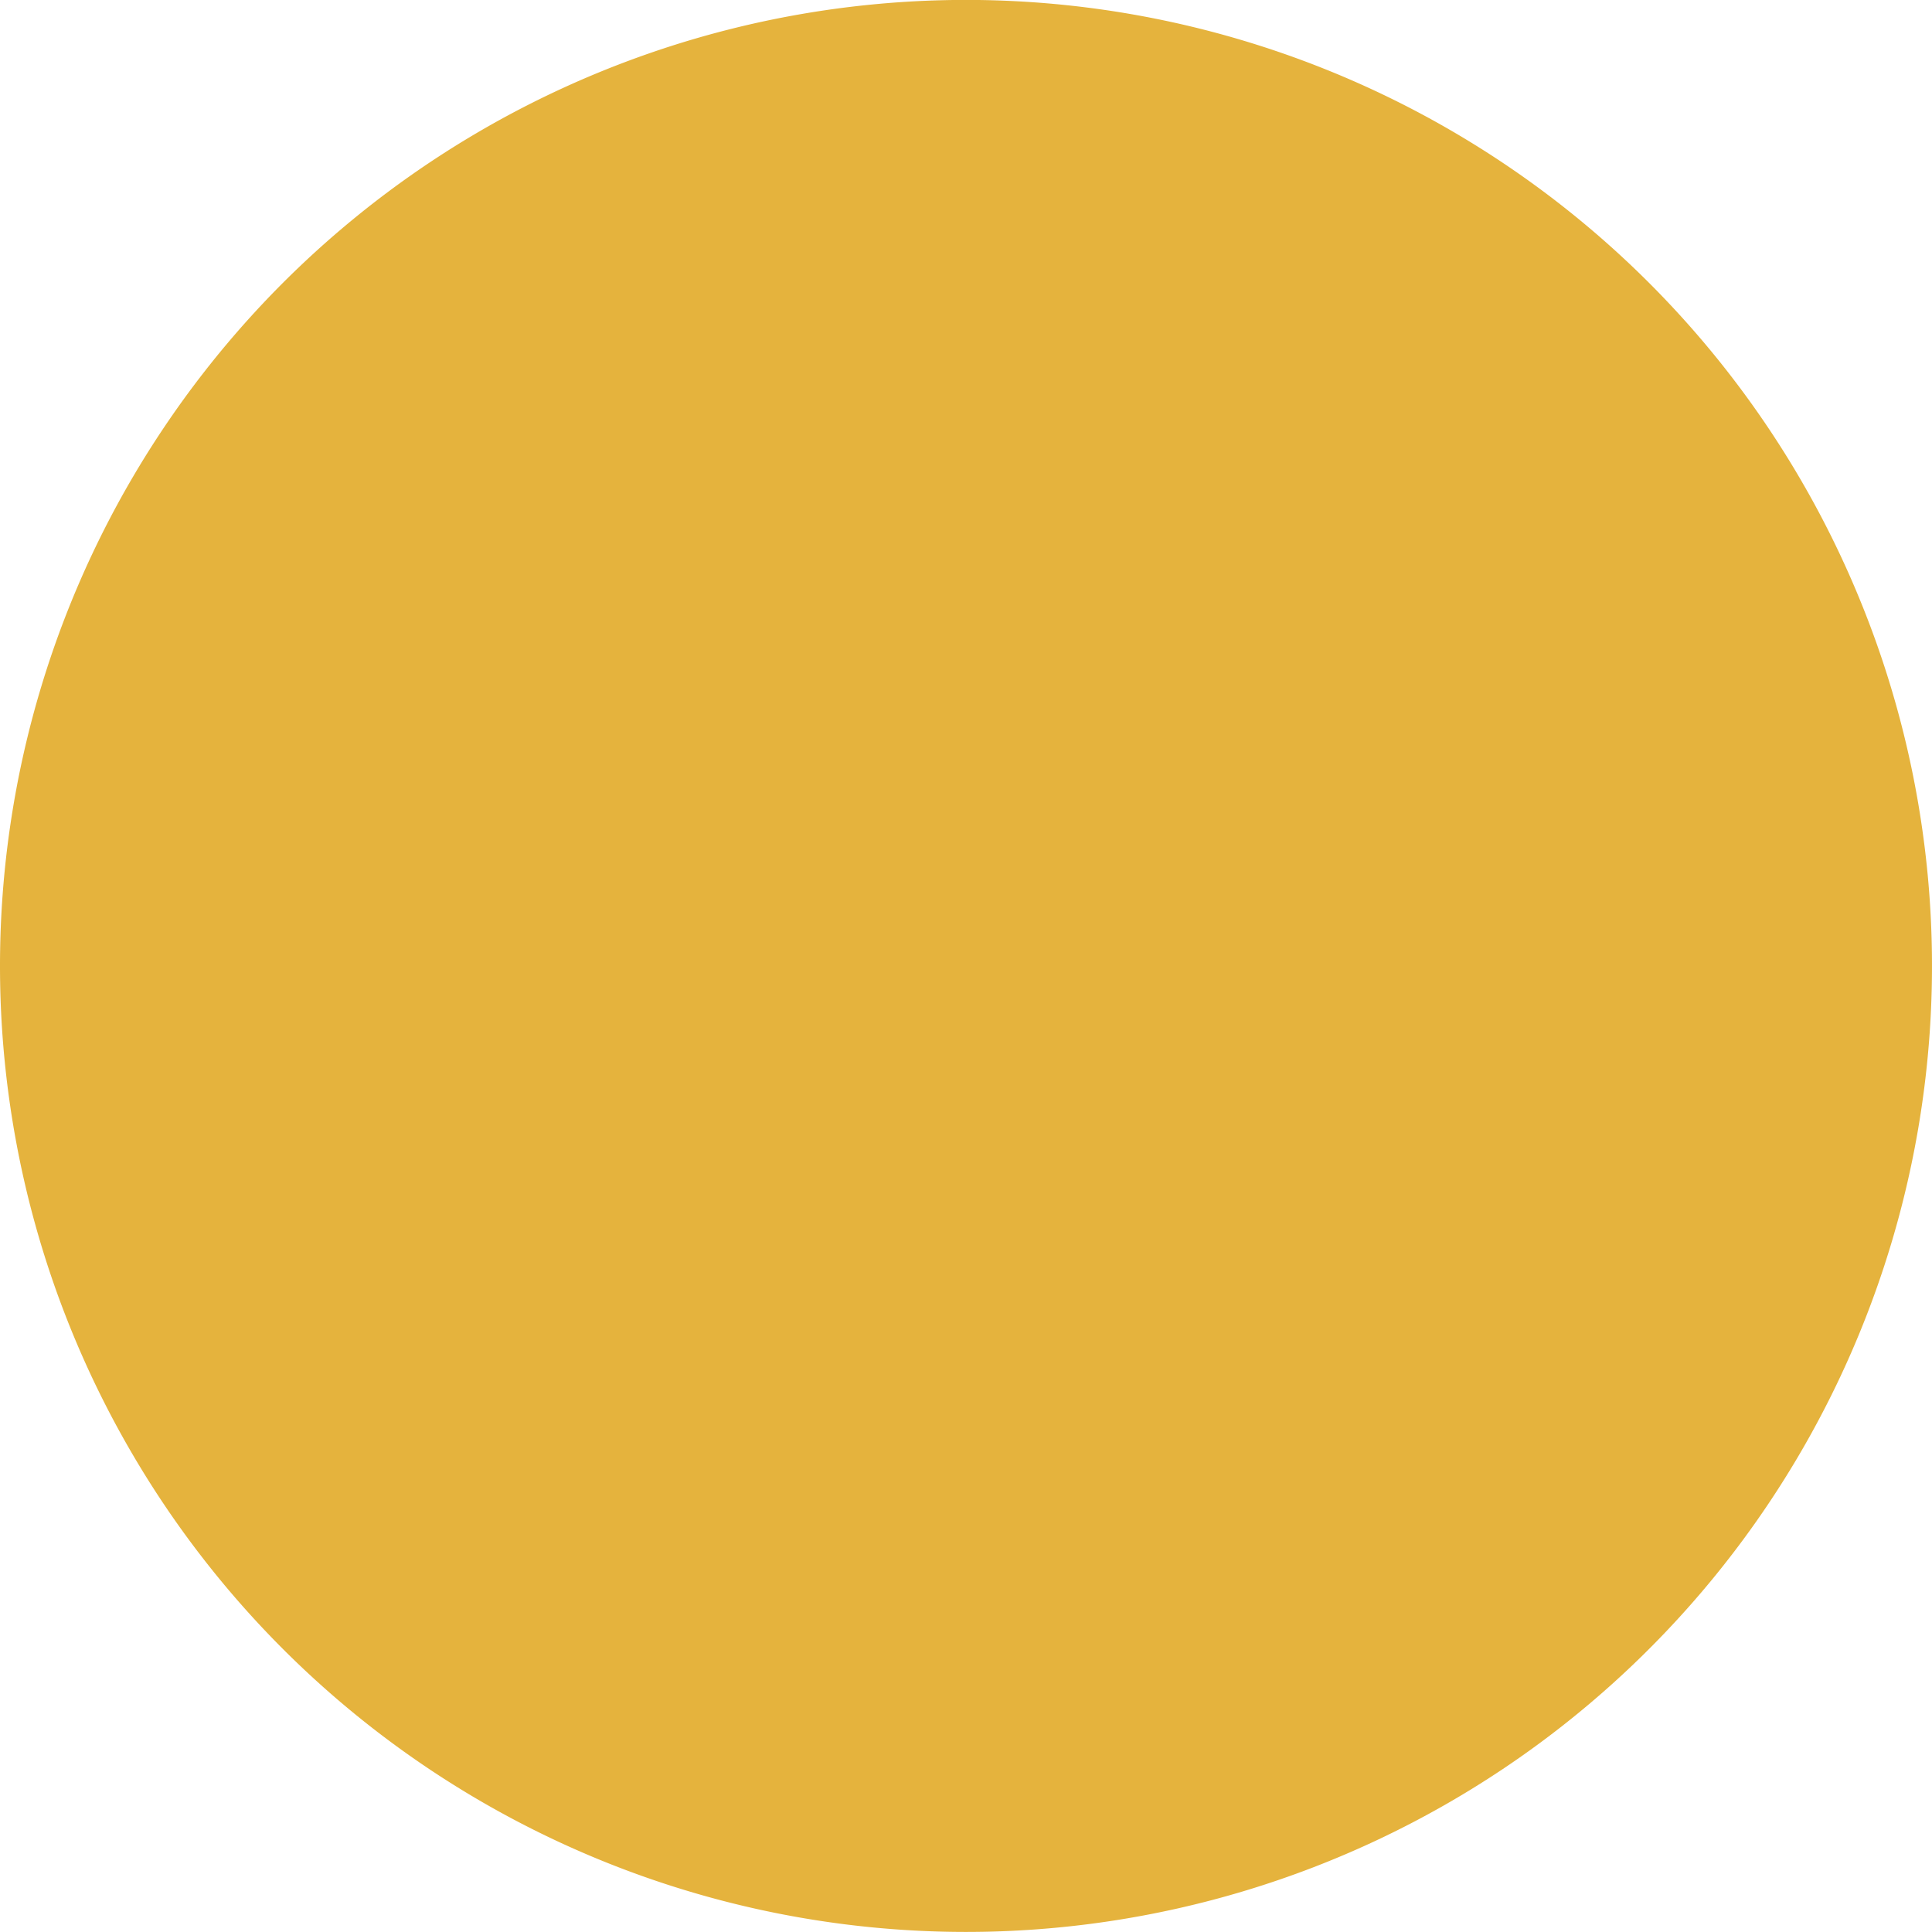 <svg xmlns="http://www.w3.org/2000/svg" width="26.164" height="26.163" viewBox="0 0 26.164 26.163"><path id="Ellipse_3" data-name="Ellipse 3" d="M0,13.082A13.082,13.082,0,1,1,13.082,26.163,13.082,13.082,0,0,1,0,13.082Z" fill="#e5b33d" style="isolation: isolate"></path></svg>